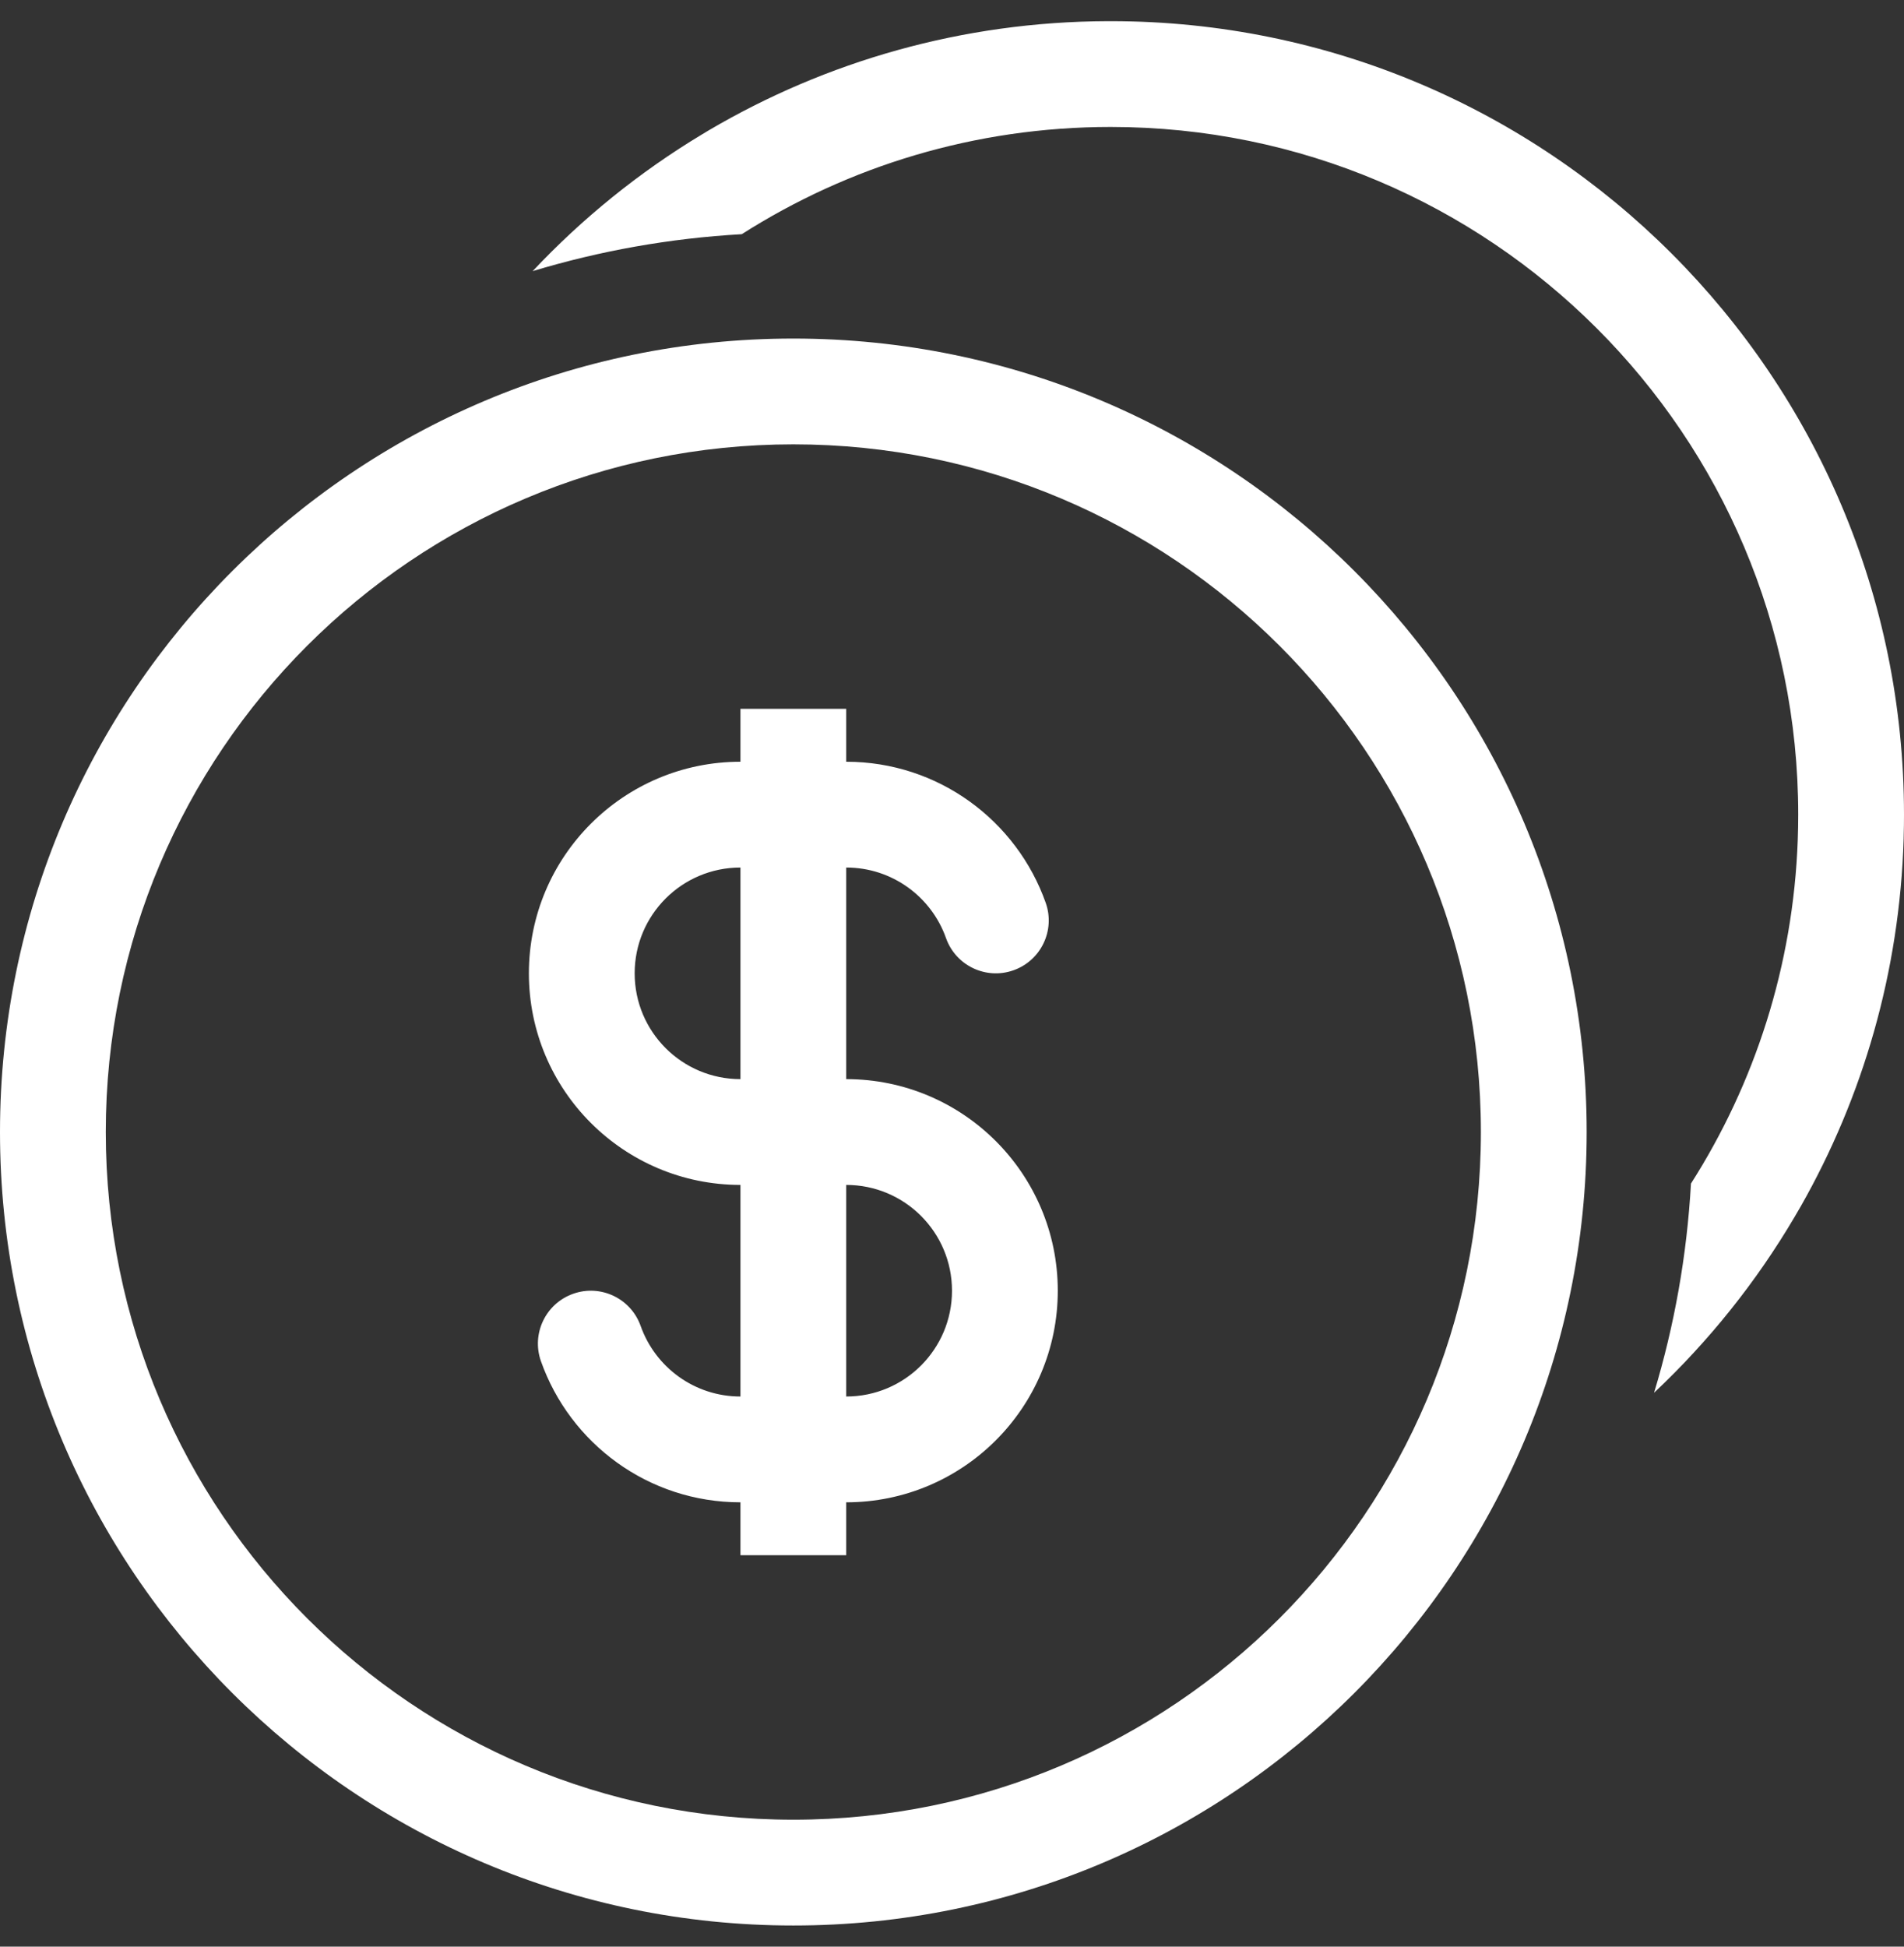 <svg width="45" height="46" viewBox="0 0 45 46" fill="none" xmlns="http://www.w3.org/2000/svg">
<rect x="0" y="0" width="45" height="46" fill="#333333" stroke="none"/>
<path d="M39.965 27.968C41.47 25.607 42.381 22.83 42.489 19.849C42.496 19.65 42.5 19.451 42.5 19.25C42.5 10.275 35.224 3 26.25 3C23.041 3 20.05 3.93 17.531 5.534C15.822 5.631 14.167 5.93 12.589 6.407C13.764 5.157 15.11 4.068 16.588 3.178C16.64 3.146 16.693 3.115 16.746 3.083C19.516 1.452 22.742 0.511 26.187 0.5L26.206 0.5L26.25 0.5C36.605 0.5 45 8.895 45 19.25C45 19.418 44.998 19.586 44.993 19.753L44.992 19.814C44.898 22.969 44.026 25.928 42.56 28.506C42.513 28.589 42.465 28.671 42.416 28.753C41.509 30.294 40.387 31.693 39.093 32.911C39.57 31.333 39.869 29.678 39.965 27.968Z" fill="white"/>
<path fill-rule="evenodd" clip-rule="evenodd" d="M24.715 21.334C24.029 19.393 22.179 18 20 18V16.75H17.5V18C14.739 18 12.5 20.239 12.5 23C12.5 25.761 14.739 28 17.5 28V33C16.413 33 15.486 32.306 15.142 31.334C14.912 30.683 14.198 30.341 13.547 30.572C12.896 30.802 12.555 31.516 12.785 32.166C13.471 34.107 15.321 35.5 17.5 35.5V36.75H20V35.5C22.761 35.5 25 33.261 25 30.5C25 27.739 22.761 25.5 20 25.5V20.5C21.087 20.5 22.014 21.194 22.358 22.166C22.588 22.817 23.302 23.159 23.953 22.928C24.604 22.698 24.945 21.984 24.715 21.334ZM17.5 20.5C16.119 20.5 15 21.619 15 23C15 24.381 16.119 25.5 17.5 25.5V20.5ZM20 33C21.381 33 22.5 31.881 22.5 30.5C22.5 29.119 21.381 28 20 28V33Z" fill="white"/>
<path fill-rule="evenodd" clip-rule="evenodd" d="M37.5 26.75C37.5 37.105 29.105 45.5 18.75 45.5C8.395 45.5 0 37.105 0 26.75C0 16.395 8.395 8 18.75 8C29.105 8 37.5 16.395 37.5 26.75ZM35 26.75C35 35.725 27.725 43 18.75 43C9.775 43 2.5 35.725 2.5 26.75C2.5 17.775 9.775 10.5 18.75 10.5C27.725 10.5 35 17.775 35 26.75Z" fill="white"/>
</svg>
